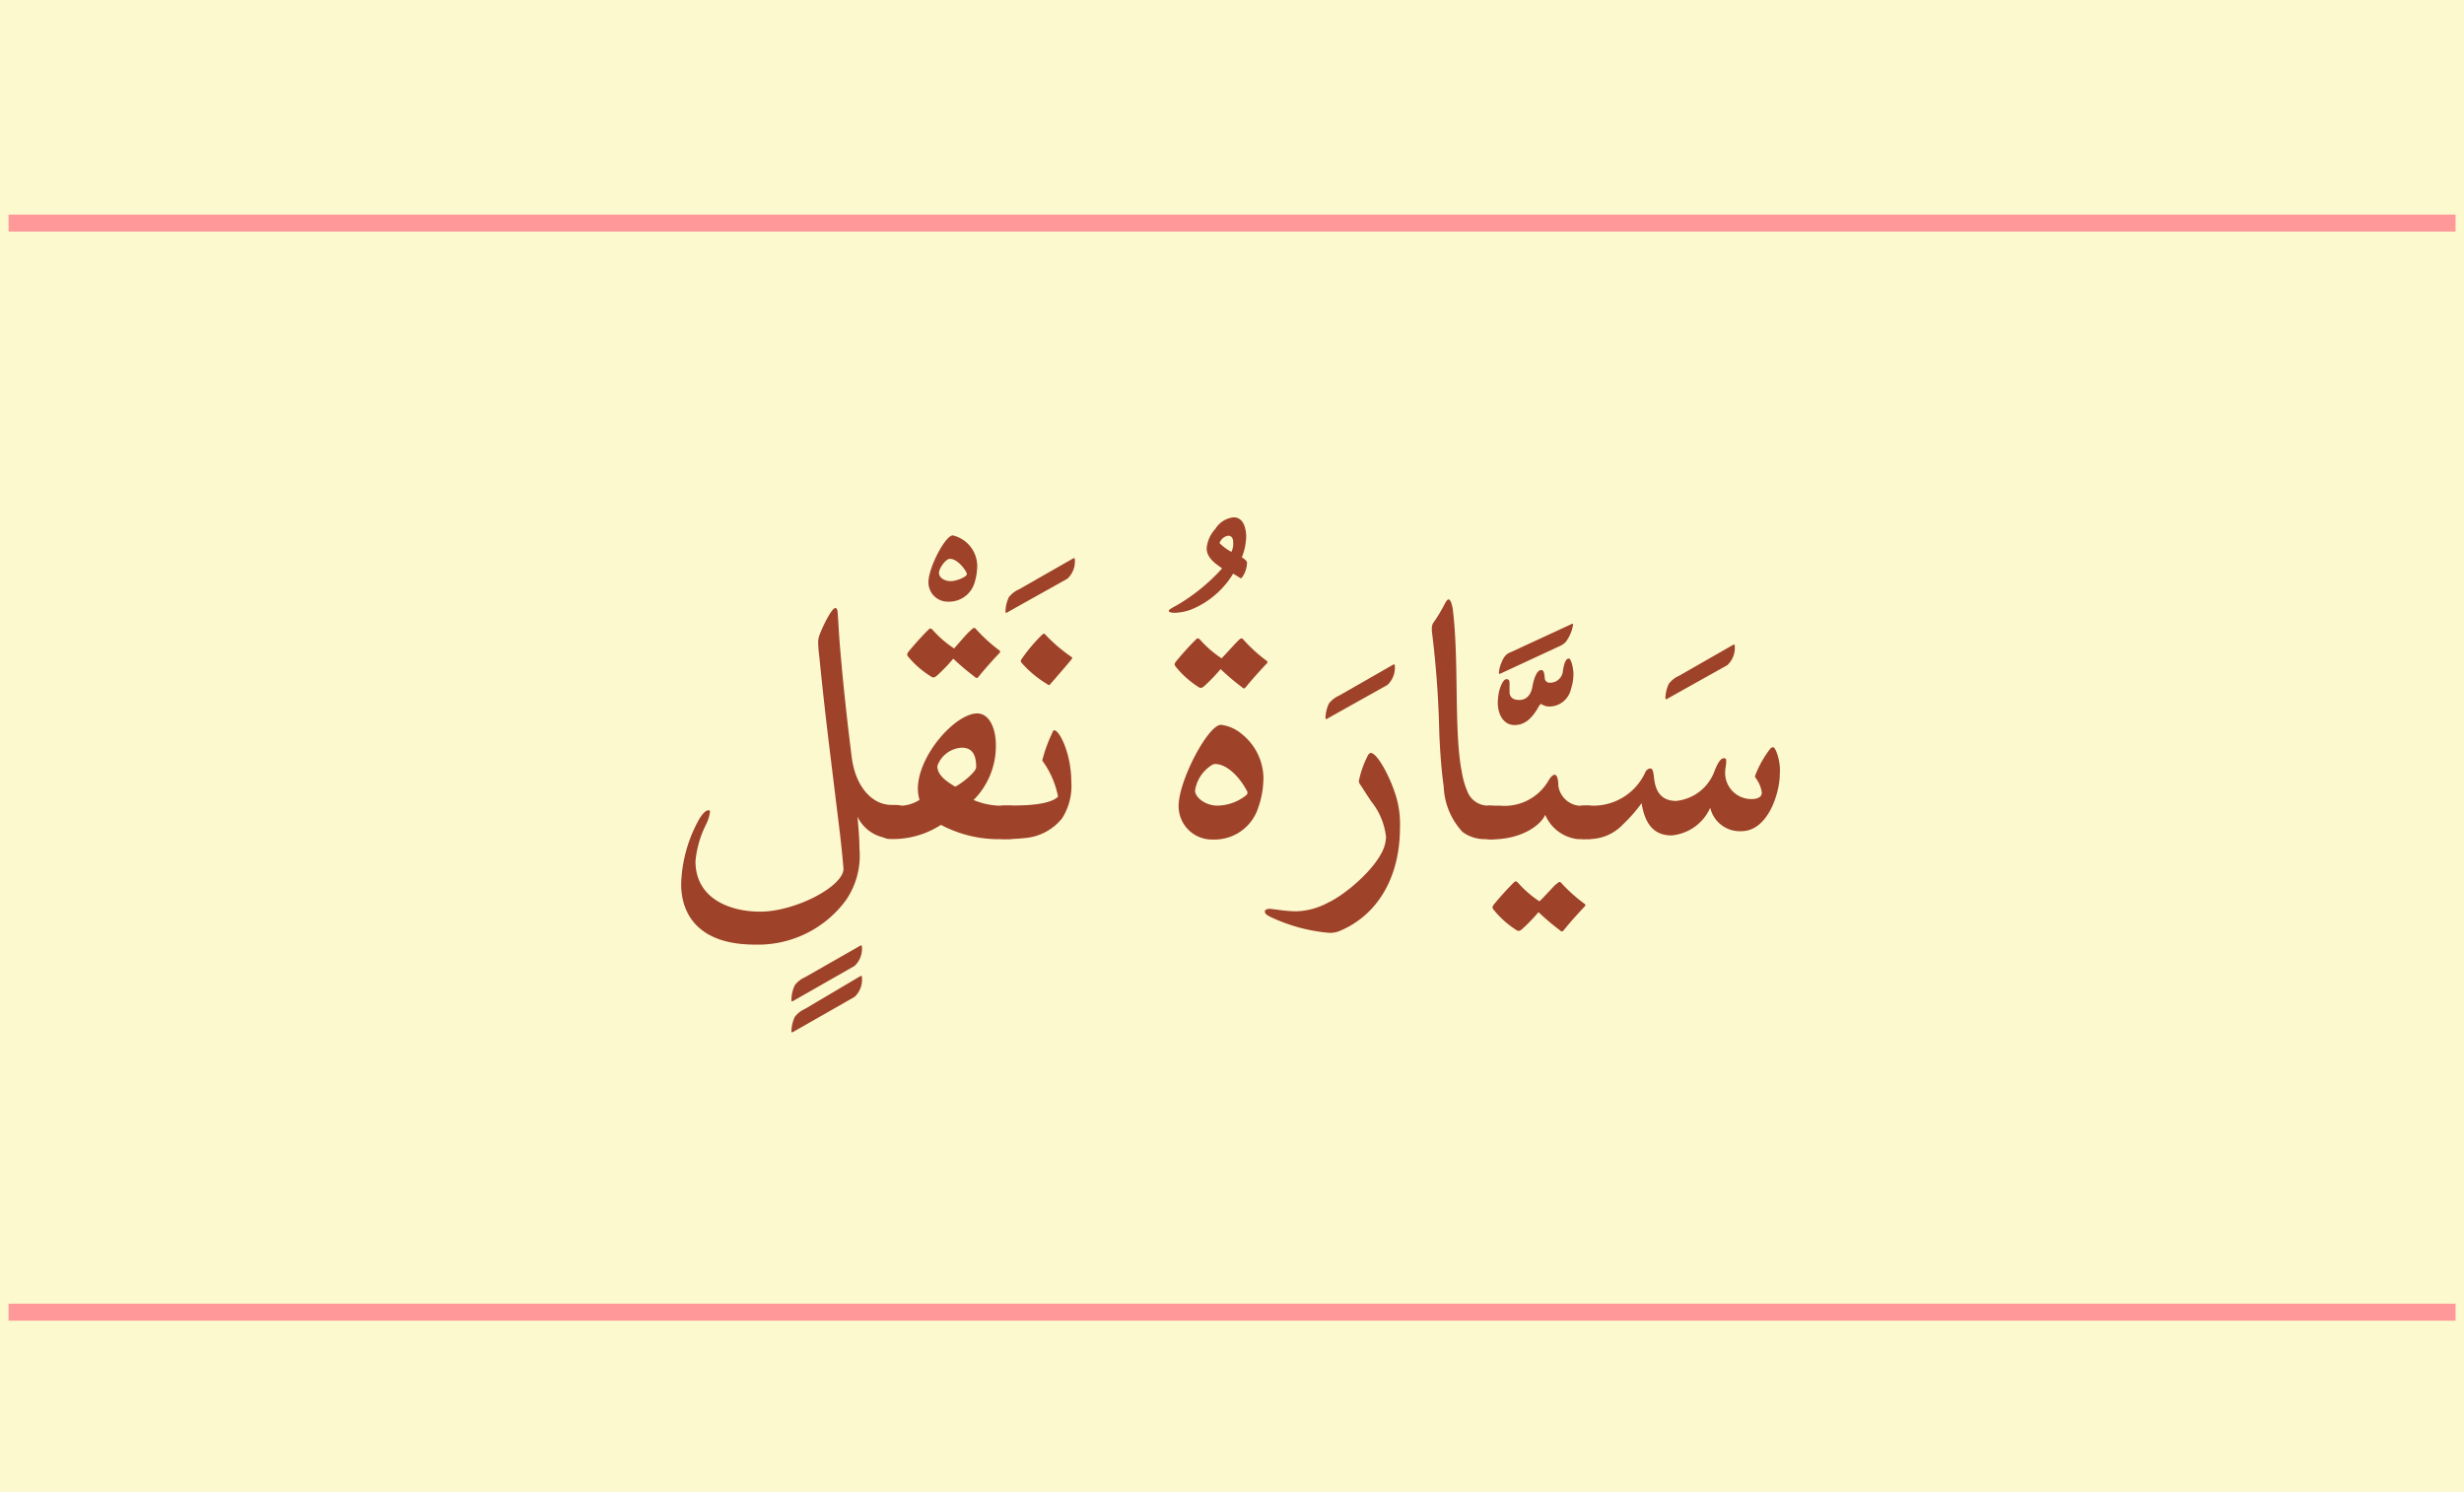 <svg xmlns="http://www.w3.org/2000/svg" viewBox="0 0 210.06 127.2"><defs><style>.cls-1{fill:#fdf9ce;}.cls-2{fill:none;stroke:#f99;stroke-miterlimit:10;stroke-width:1.45px;}.cls-3{fill:#9e422a;}</style></defs><title>Asset 12</title><g id="Layer_2" data-name="Layer 2"><g id="Layer_1-2" data-name="Layer 1"><g id="_Group_" data-name="&lt;Group&gt;"><rect id="_Rectangle_" data-name="&lt;Rectangle&gt;" class="cls-1" width="210.06" height="127.2"/><line id="_Path_" data-name="&lt;Path&gt;" class="cls-2" x1="0.73" y1="19.02" x2="209.34" y2="19.02"/><line id="_Path_2" data-name="&lt;Path&gt;" class="cls-2" x1="0.73" y1="111.88" x2="209.34" y2="111.88"/></g><g id="_Group_2" data-name="&lt;Group&gt;"><g id="_Group_3" data-name="&lt;Group&gt;"><path id="_Compound_Path_" data-name="&lt;Compound Path&gt;" class="cls-3" d="M73.31,80.65c.12-.07.17-.05.17.07a2,2,0,0,1-.63,1.64l-5.26,3c-.1.05-.12,0-.12-.07A3,3,0,0,1,67.76,84a2.21,2.21,0,0,1,.87-.68Zm0,2.6c.12-.07.17-.05.17.07A2,2,0,0,1,72.85,85l-5.26,3c-.1.05-.12,0-.12-.07a3,3,0,0,1,.29-1.23,2.21,2.21,0,0,1,.87-.68Z"/><path id="_Compound_Path_2" data-name="&lt;Compound Path&gt;" class="cls-3" d="M64.8,77.73c3,0,7.11-2.15,7.11-3.66-.21-2.46-.43-4-.68-6.07-.46-3.83-.87-6.87-1.38-12a11.09,11.09,0,0,1-.1-1.2,1.85,1.85,0,0,1,.15-.75c.26-.68,1-2.21,1.32-2.21.08,0,.17.1.19.38.09,1.13.1,1.93.29,3.95.19,2.2.53,5.42.92,8.46.33,2.46,1.74,4,3.38,4h.32c.84,0,1.26.46,1.26,1.38s-.43,1.47-1.28,1.47h-.41a3.26,3.26,0,0,1-2.79-1.85c.12,1.25.17,2.07.17,2.73a6.71,6.71,0,0,1-1.15,4.39,9.3,9.3,0,0,1-7.76,3.79c-4.85,0-6.29-2.62-6.29-5.16a12,12,0,0,1,1.37-5.23c.41-.8.75-1.06.94-1.06s.14.07.14.19a3.39,3.39,0,0,1-.32,1,8.71,8.71,0,0,0-.91,3.16C59.3,76.65,62.27,77.73,64.8,77.73Z"/><path id="_Compound_Path_3" data-name="&lt;Compound Path&gt;" class="cls-3" d="M81.23,45.65a2.7,2.7,0,0,1,2.08,2.58,5.09,5.09,0,0,1-.24,1.5,2.27,2.27,0,0,1-2.24,1.57,1.65,1.65,0,0,1-1.68-1.66C79.16,48.38,80.59,45.65,81.23,45.65Zm-.27,2c-.32,0-.91.79-.91,1.2s.48.7,1,.7,1.38-.38,1.38-.6S81.67,47.65,81,47.65Z"/><path id="_Compound_Path_4" data-name="&lt;Compound Path&gt;" class="cls-3" d="M86,68.69c.84,0,1.25.46,1.25,1.4S86.8,71.54,86,71.54h-.34a10.5,10.5,0,0,1-5.44-1.21,7.57,7.57,0,0,1-4,1.21h-.27q-1.18,0-1.18-1.49c0-.91.41-1.37,1.21-1.37h.27a3.21,3.21,0,0,0,2.14-.48,3.48,3.48,0,0,1-.14-.94c0-2.85,3.2-6.43,5.06-6.43,1,0,1.59,1.21,1.59,2.72A6.52,6.52,0,0,1,83,68.21a6.08,6.08,0,0,0,2.68.48ZM82.75,53.75c.22-.22.31-.27.43-.14a13.45,13.45,0,0,0,1.93,1.78c.21.14.21.19,0,.39-.58.62-1.13,1.23-1.67,1.9-.14.17-.19.17-.38,0a19.65,19.65,0,0,1-1.79-1.52,14.64,14.64,0,0,1-1.42,1.47c-.15.1-.24.21-.48.05A8,8,0,0,1,77.43,56c-.12-.15-.12-.22,0-.41.46-.56,1.11-1.3,1.73-1.91.14-.14.22-.12.39.07a9.13,9.13,0,0,0,1.79,1.54C81.75,54.83,82.44,54,82.75,53.75Zm-.79,10a2.35,2.35,0,0,0-2.05,1.56c0,.63.46,1.14,1.52,1.76.38-.15,1.79-1.21,1.79-1.66C83.23,64.36,82.88,63.75,82,63.75Z"/><path id="_Compound_Path_5" data-name="&lt;Compound Path&gt;" class="cls-3" d="M91.46,47.63c.12-.07.17-.05.17.07A2,2,0,0,1,91,49.34l-5.16,2.89c-.1.05-.12,0-.12-.07A3,3,0,0,1,86,50.93a2.22,2.22,0,0,1,.87-.68Z"/><path id="_Compound_Path_6" data-name="&lt;Compound Path&gt;" class="cls-3" d="M90.54,69.78a4.56,4.56,0,0,1-3.23,1.68,14.08,14.08,0,0,1-1.78.08,1.27,1.27,0,0,1-1.2-1.42,1.28,1.28,0,0,1,1.2-1.44h.67c1.26,0,3.26-.05,4-.75a7.6,7.6,0,0,0-1.33-3.06.13.13,0,0,1,0-.09,12.32,12.32,0,0,1,.87-2.36c0-.1.08-.15.15-.15.43,0,1.44,2,1.44,4.38A5.13,5.13,0,0,1,90.54,69.78ZM91.33,56c.12.07.08.14,0,.24-.31.39-1.32,1.55-1.78,2.08-.1.12-.15.12-.29,0a9.06,9.06,0,0,1-2.17-1.81c-.09-.14-.09-.15,0-.31a13.93,13.93,0,0,1,1.62-1.95c.24-.24.29-.26.38-.17A13.44,13.44,0,0,0,91.33,56Z"/><path id="_Compound_Path_7" data-name="&lt;Compound Path&gt;" class="cls-3" d="M106.24,45.67a5,5,0,0,1-.37,1.85c.27.17.44.32.44.46a2.2,2.2,0,0,1-.41,1.23c-.07.1-.1.1-.14.09l-.63-.39A7.48,7.48,0,0,1,102,51.77a4.4,4.4,0,0,1-1.85.48c-.33,0-.51-.07-.51-.17s.26-.24.7-.48a16.12,16.12,0,0,0,3.85-3.14c-.56-.39-1.32-.89-1.32-1.71a2.77,2.77,0,0,1,.73-1.64,2.09,2.09,0,0,1,1.56-1C106,44.11,106.21,45,106.24,45.67Zm-2.26.56s0,.05,0,.08.55.53,1,.74a1.55,1.55,0,0,0,.15-.82c0-.36-.15-.55-.43-.55A.92.92,0,0,0,104,46.23Z"/><path id="_Compound_Path_8" data-name="&lt;Compound Path&gt;" class="cls-3" d="M105.54,54.64c.22-.22.31-.27.43-.14a13.3,13.3,0,0,0,1.93,1.78c.21.14.21.19,0,.39-.58.62-1.13,1.23-1.68,1.9-.14.17-.19.17-.37,0a19.65,19.65,0,0,1-1.79-1.52,14.86,14.86,0,0,1-1.42,1.47c-.15.1-.24.21-.48.05a8,8,0,0,1-1.93-1.73c-.12-.15-.12-.22,0-.41.46-.56,1.11-1.3,1.73-1.91.14-.14.22-.12.39.07a9.18,9.18,0,0,0,1.79,1.54C104.55,55.72,105.24,54.93,105.54,54.64Zm-1.45,7.16a3.36,3.36,0,0,1,1.79.8,4.87,4.87,0,0,1,1.83,3.67,7.67,7.67,0,0,1-.44,2.58,3.91,3.91,0,0,1-3.88,2.73,2.84,2.84,0,0,1-2.91-2.87C100.49,66.52,103,61.8,104.09,61.8Zm2.2,5.61c-.53-1-1.59-2.27-2.72-2.27a.6.6,0,0,0-.27.1,3.11,3.11,0,0,0-1.42,2.17c0,.58.89,1.28,1.9,1.28a4,4,0,0,0,2.5-.92.31.31,0,0,0,.07-.17A.5.5,0,0,0,106.3,67.41Z"/><path id="_Compound_Path_9" data-name="&lt;Compound Path&gt;" class="cls-3" d="M118.74,56.69c.12-.07.17-.05.17.07a2,2,0,0,1-.63,1.64l-5.16,2.89c-.1.05-.12,0-.12-.07a3,3,0,0,1,.29-1.23,2.22,2.22,0,0,1,.87-.68Z"/><path id="_Compound_Path_10" data-name="&lt;Compound Path&gt;" class="cls-3" d="M119.35,70.57c0,4.25-1.93,7.5-5.2,8.83a2.13,2.13,0,0,1-.8.14,14.57,14.57,0,0,1-5.08-1.38c-.41-.21-.44-.34-.44-.46s.19-.21.38-.21c.36,0,1.32.21,2.31.21a6,6,0,0,0,2.7-.74c1.37-.62,4.08-2.84,4.77-4.7a3.11,3.11,0,0,0,.17-.89,5.82,5.82,0,0,0-1.23-3c-.41-.6-.65-1-1-1.52a.45.45,0,0,1-.08-.29,8.51,8.51,0,0,1,.75-2.12c.08-.15.17-.24.26-.24.56,0,1.73,2.15,2.22,3.93A8.23,8.23,0,0,1,119.35,70.57Z"/><path id="_Compound_Path_11" data-name="&lt;Compound Path&gt;" class="cls-3" d="M126.79,71.54a3.19,3.19,0,0,1-2.1-.6,6,6,0,0,1-1.61-3.86c-.19-1.35-.31-2.91-.38-4.65a83.93,83.93,0,0,0-.63-8.61,2.2,2.2,0,0,1,0-.31.81.81,0,0,1,.19-.5,13.37,13.37,0,0,0,.89-1.49c.19-.36.26-.41.36-.41s.24.22.34.82c.55,4.39.09,10.51.77,13.88a7.14,7.14,0,0,0,.48,1.68,1.89,1.89,0,0,0,1.79,1.2c1,0,1.49.46,1.5,1.37,0,1.13-.53,1.49-1.33,1.49Z"/><path id="_Compound_Path_12" data-name="&lt;Compound Path&gt;" class="cls-3" d="M129.11,61.82c-.92,0-1.42-.89-1.42-1.91a4.88,4.88,0,0,1,.12-1c.07-.27.31-1,.62-1s.26.26.26.72V59c0,.41.27.68.8.68h.05c.58,0,1-.43,1.11-1.2.07-.34.29-1.35.75-1.35.17,0,.26.19.29.67a.42.42,0,0,0,.46.41,1.09,1.09,0,0,0,1.09-1c.12-.82.31-1.06.51-1.06s.39.87.39,1.33a4.19,4.19,0,0,1-.21,1.26,1.9,1.9,0,0,1-1.9,1.5,1.16,1.16,0,0,1-.56-.17c-.1-.07-.15-.05-.26.12C130.65,61.19,130.05,61.82,129.11,61.82ZM134,53.2c.12-.05.1.05.1.1a3.34,3.34,0,0,1-.62,1.44,1.76,1.76,0,0,1-.6.39l-5,2.32c-.05,0-.1,0-.1-.07a2.71,2.71,0,0,1,.24-.92,1.68,1.68,0,0,1,.36-.6,1.3,1.3,0,0,1,.43-.26Z"/><path id="_Compound_Path_13" data-name="&lt;Compound Path&gt;" class="cls-3" d="M132.85,67a2,2,0,0,0,1.69,1.69,4.06,4.06,0,0,0,.6,0h.17c1.08,0,1.08.87,1.08,1.28s0,1.57-1,1.57h-.22a6.12,6.12,0,0,1-.72,0,3.43,3.43,0,0,1-2.72-2.07c-.31.77-1.85,2.1-4.6,2.1H127a1.27,1.27,0,0,1-1.2-1.42A1.29,1.29,0,0,1,127,68.69h.85a4.32,4.32,0,0,0,4.08-2c.33-.56.48-.63.62-.63S132.85,66.31,132.85,67Zm-.19,8.41c.22-.22.31-.27.43-.14A13.39,13.39,0,0,0,135,77c.21.14.21.19,0,.39-.58.62-1.13,1.23-1.67,1.9-.14.17-.19.17-.38,0a19.47,19.47,0,0,1-1.79-1.52,14.73,14.73,0,0,1-1.42,1.47c-.15.1-.24.21-.48.05a8,8,0,0,1-1.93-1.73c-.12-.15-.12-.22,0-.41.46-.56,1.11-1.3,1.73-1.91.14-.14.22-.12.39.07a9.15,9.15,0,0,0,1.79,1.54C131.67,76.45,132.36,75.66,132.67,75.37Z"/><path id="_Compound_Path_14" data-name="&lt;Compound Path&gt;" class="cls-3" d="M147.72,55c.12-.07.17-.05.17.07a2,2,0,0,1-.63,1.64l-5.16,2.89c-.1.05-.12,0-.12-.07a3,3,0,0,1,.29-1.23,2.21,2.21,0,0,1,.87-.68Z"/><path id="_Compound_Path_15" data-name="&lt;Compound Path&gt;" class="cls-3" d="M138.36,70.29a3.94,3.94,0,0,1-2.92,1.25h-.32q-1.28,0-1.28-1.49c0-.91.43-1.37,1.3-1.37h.31a4.87,4.87,0,0,0,4.84-2.89.53.53,0,0,1,.39-.27c.22,0,.27.26.34.89.12,1,.56,1.88,1.88,1.88a3.9,3.9,0,0,0,3.26-2.53c.29-.77.56-1.11.79-1.11s.21.1.21.34-.09.53-.09.92a2.23,2.23,0,0,0,2.29,2.22c.29,0,.84-.08.84-.55a2.68,2.68,0,0,0-.53-1.25.3.3,0,0,1-.05-.17,8.91,8.91,0,0,1,1.25-2.26c.05-.07.17-.19.27-.19s.15.08.27.31a4.38,4.38,0,0,1,.32,2c0,1.57-1,4.85-3.28,4.85a2.59,2.59,0,0,1-2.65-2,4,4,0,0,1-3.3,2.36c-1.32,0-2.24-.75-2.55-2.75A12.88,12.88,0,0,1,138.36,70.29Z"/></g></g></g></g></svg>